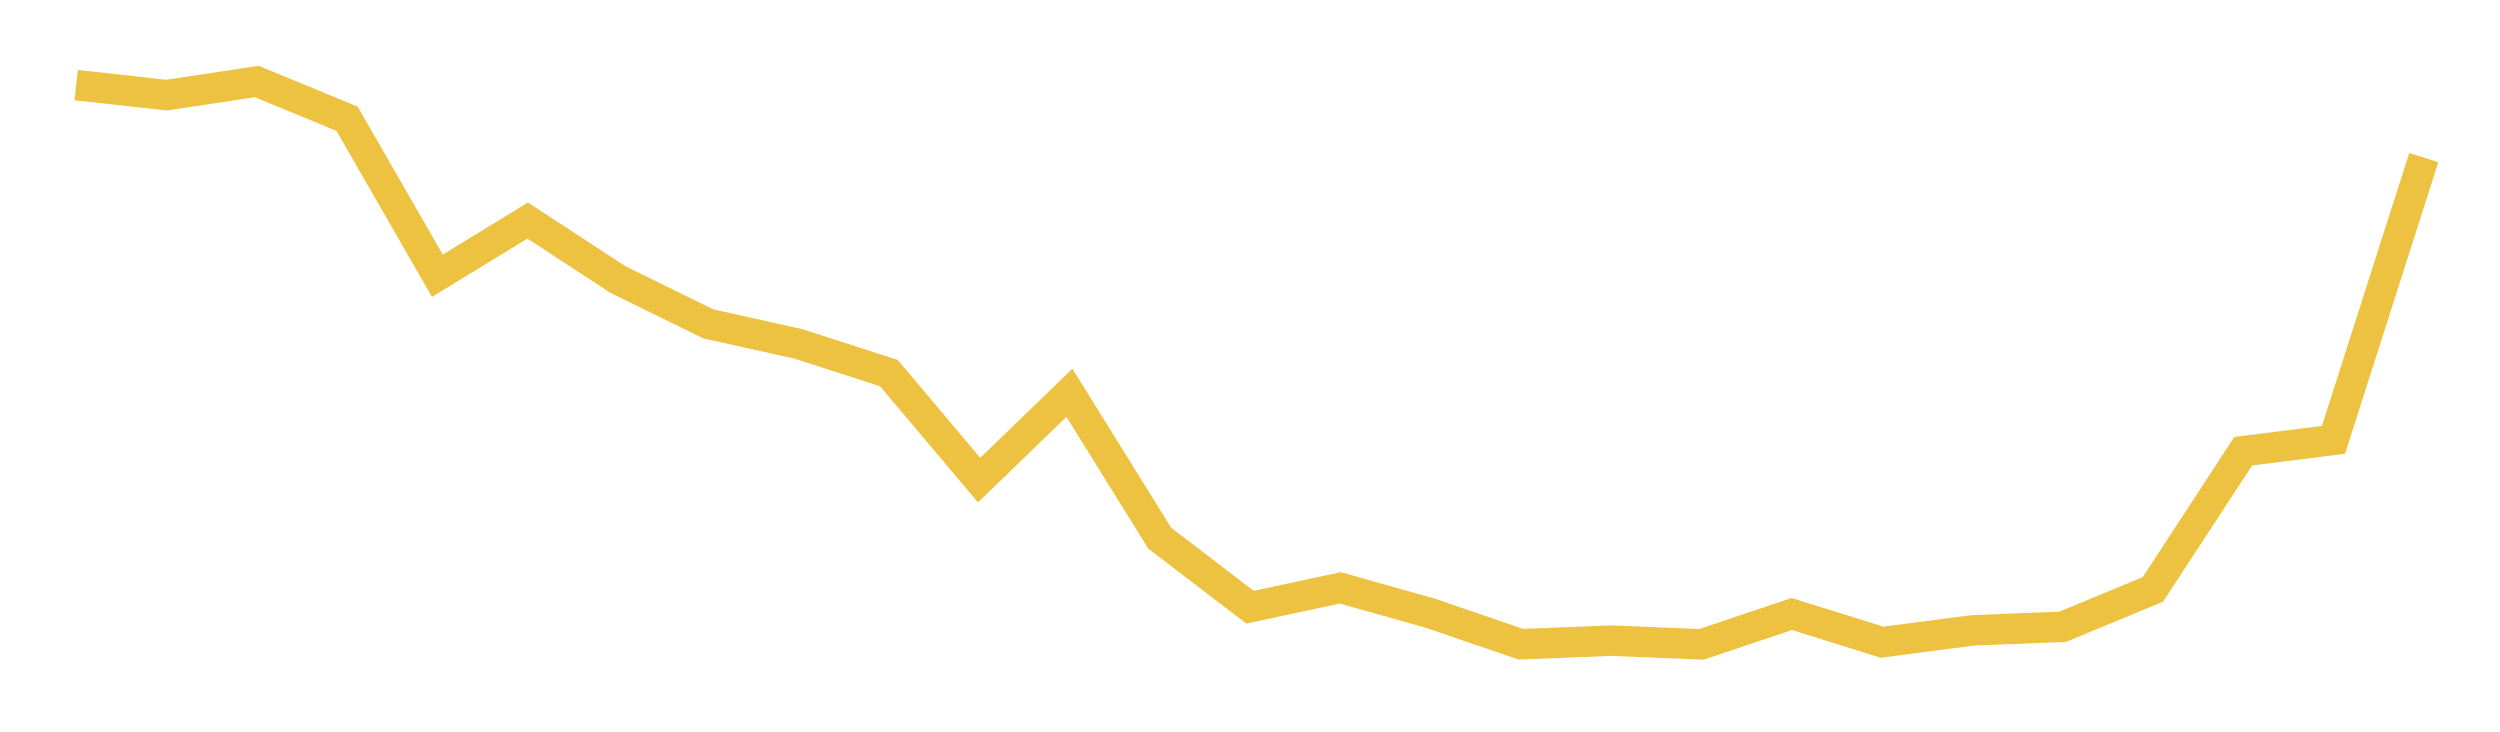 <svg width="164" height="48" xmlns="http://www.w3.org/2000/svg" xmlns:xlink="http://www.w3.org/1999/xlink"><path fill="none" stroke="rgb(237,194,64)" stroke-width="2" d="M5,5.583L10.923,6.241L16.846,5.348L22.769,7.792L28.692,18.088L34.615,14.468L40.538,18.339L46.462,21.246L52.385,22.562L58.308,24.474L64.231,31.495L70.154,25.767L76.077,35.303L82,39.832L87.923,38.563L93.846,40.231L99.769,42.261L105.692,42.026L111.615,42.269L117.538,40.279L123.462,42.128L129.385,41.352L135.308,41.117L141.231,38.664L147.154,29.599L153.077,28.854L159,10.339"></path></svg>